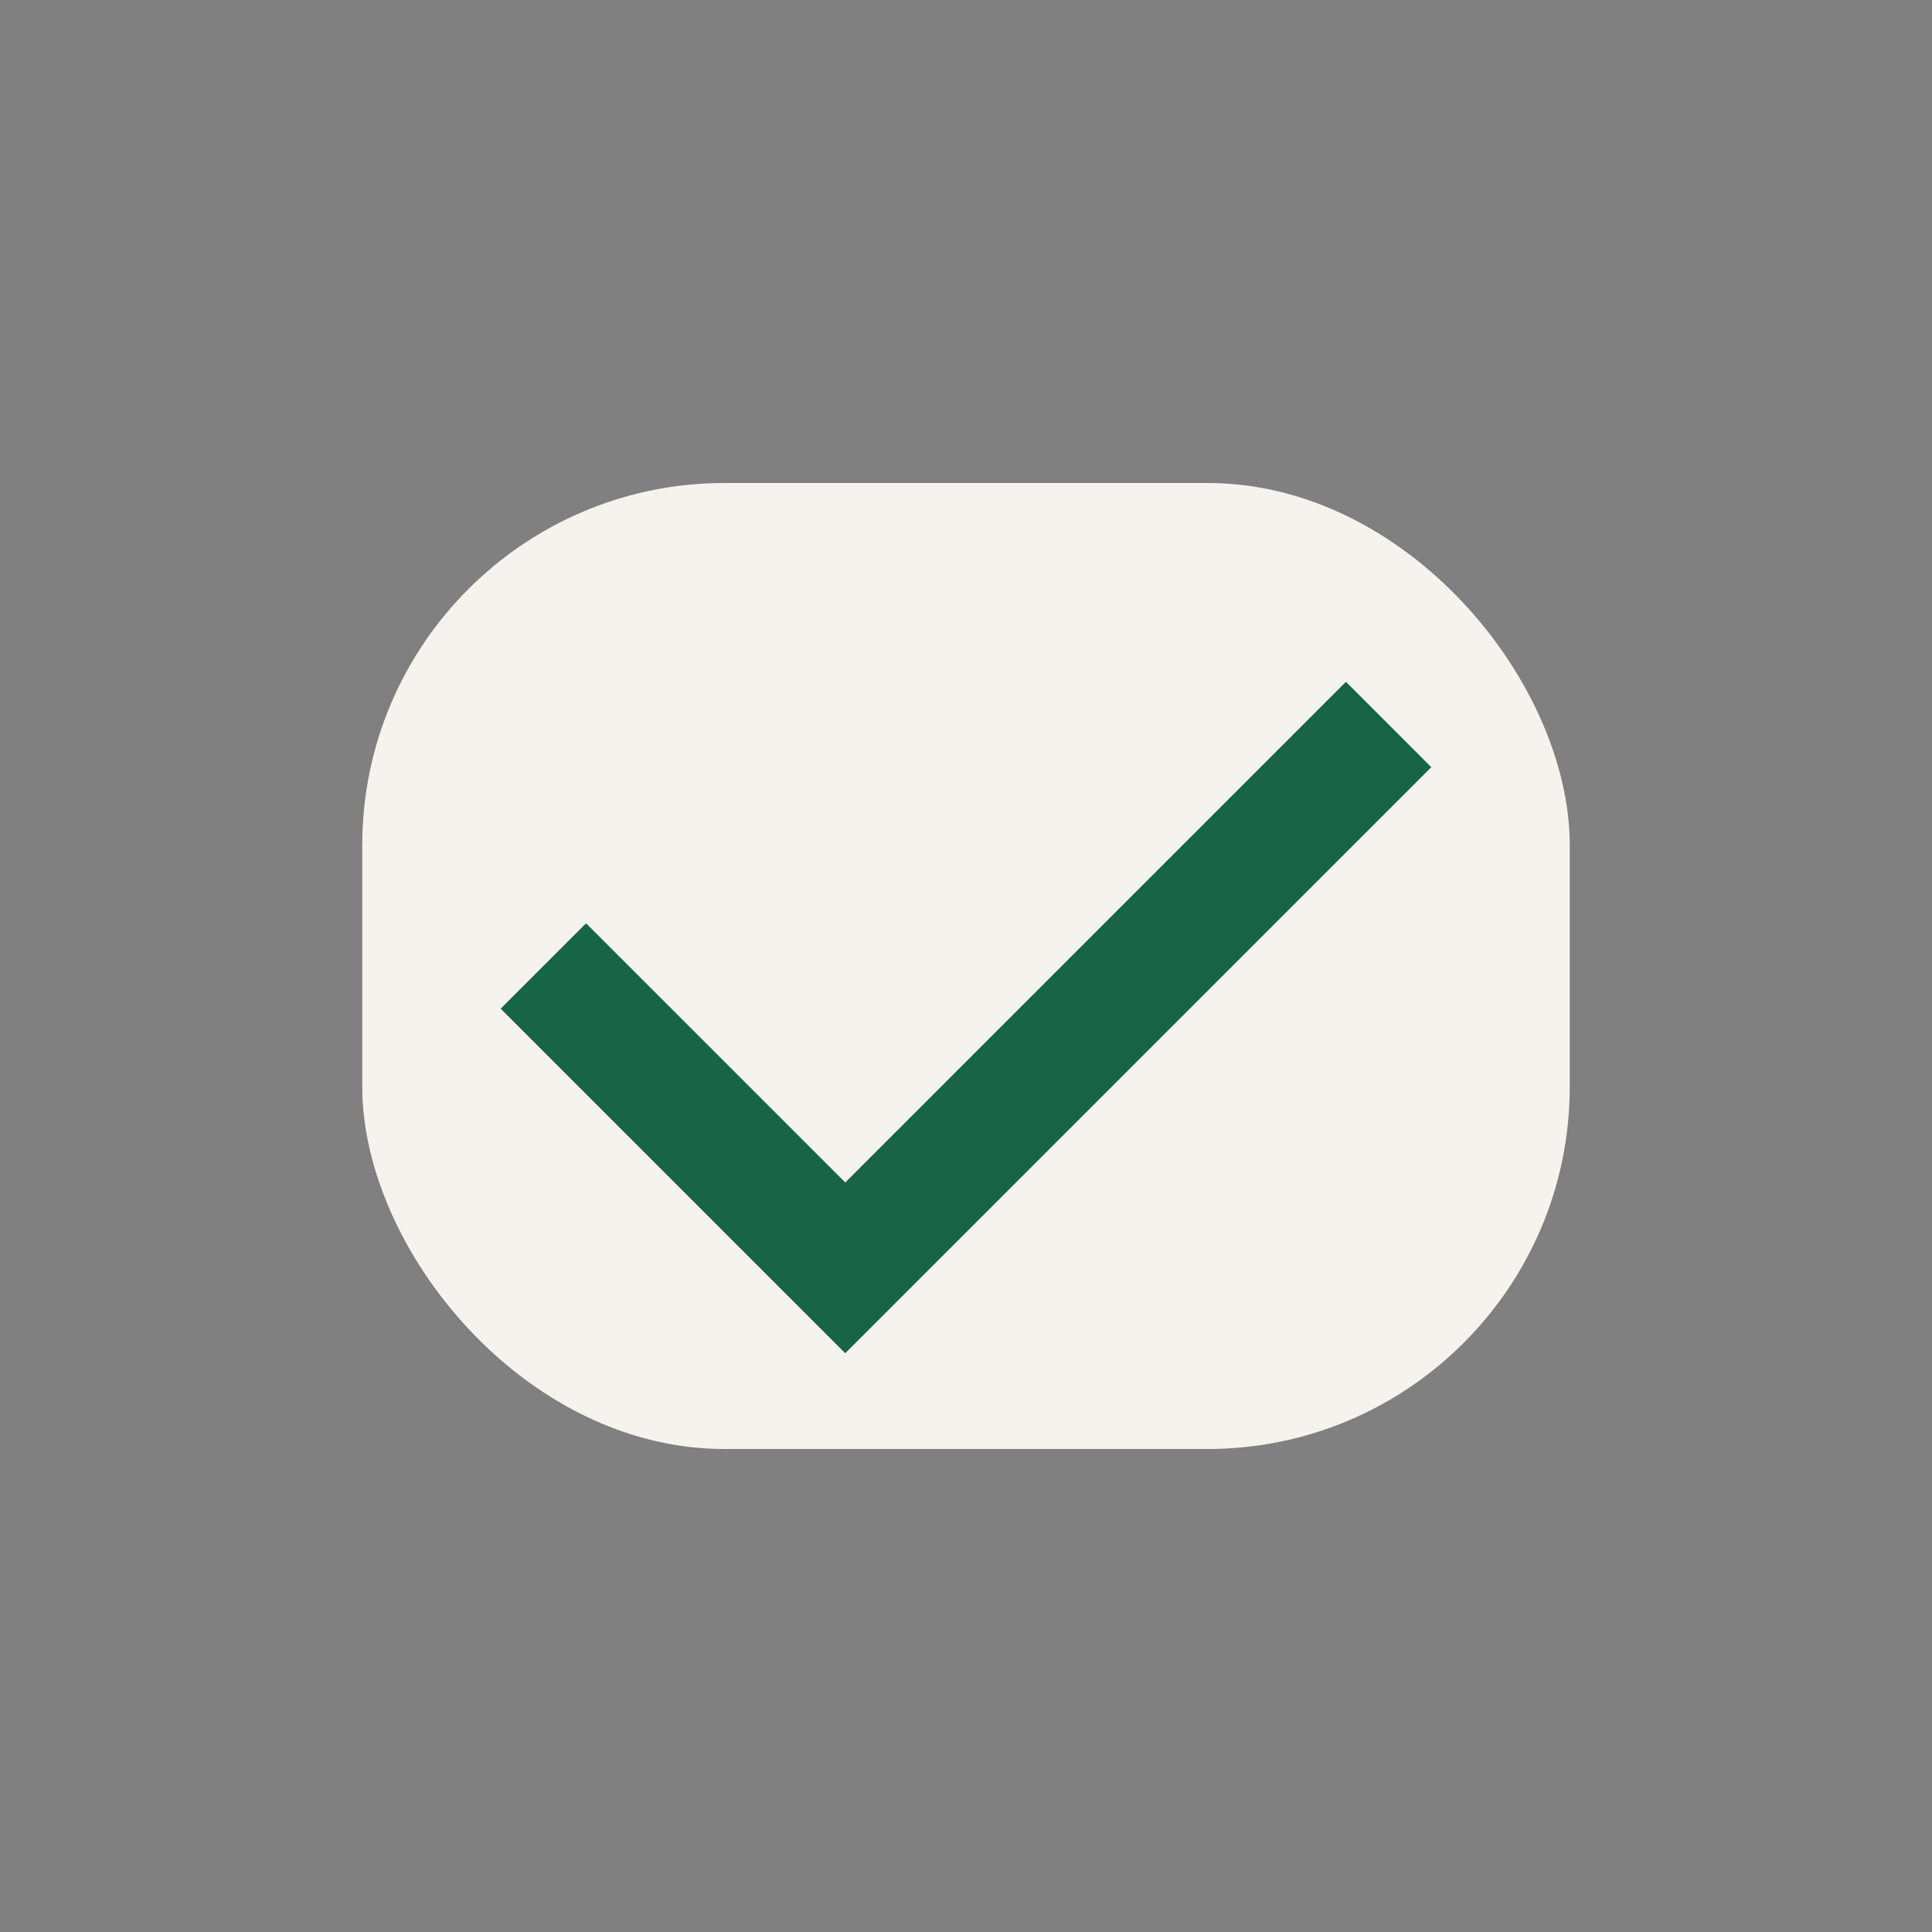 <?xml version="1.0" encoding="UTF-8"?>
<svg xmlns="http://www.w3.org/2000/svg" width="32" height="32" viewBox="0 0 32 32"><rect x="0" y="0" width="32" height="32" fill="#808080" stroke="none"/><rect x="6" y="8" width="20" height="16" rx="6" fill="#F6F3EE"/><path d="M9 16l5 5 9-9" stroke="#176448" stroke-width="2" fill="none"/></svg>